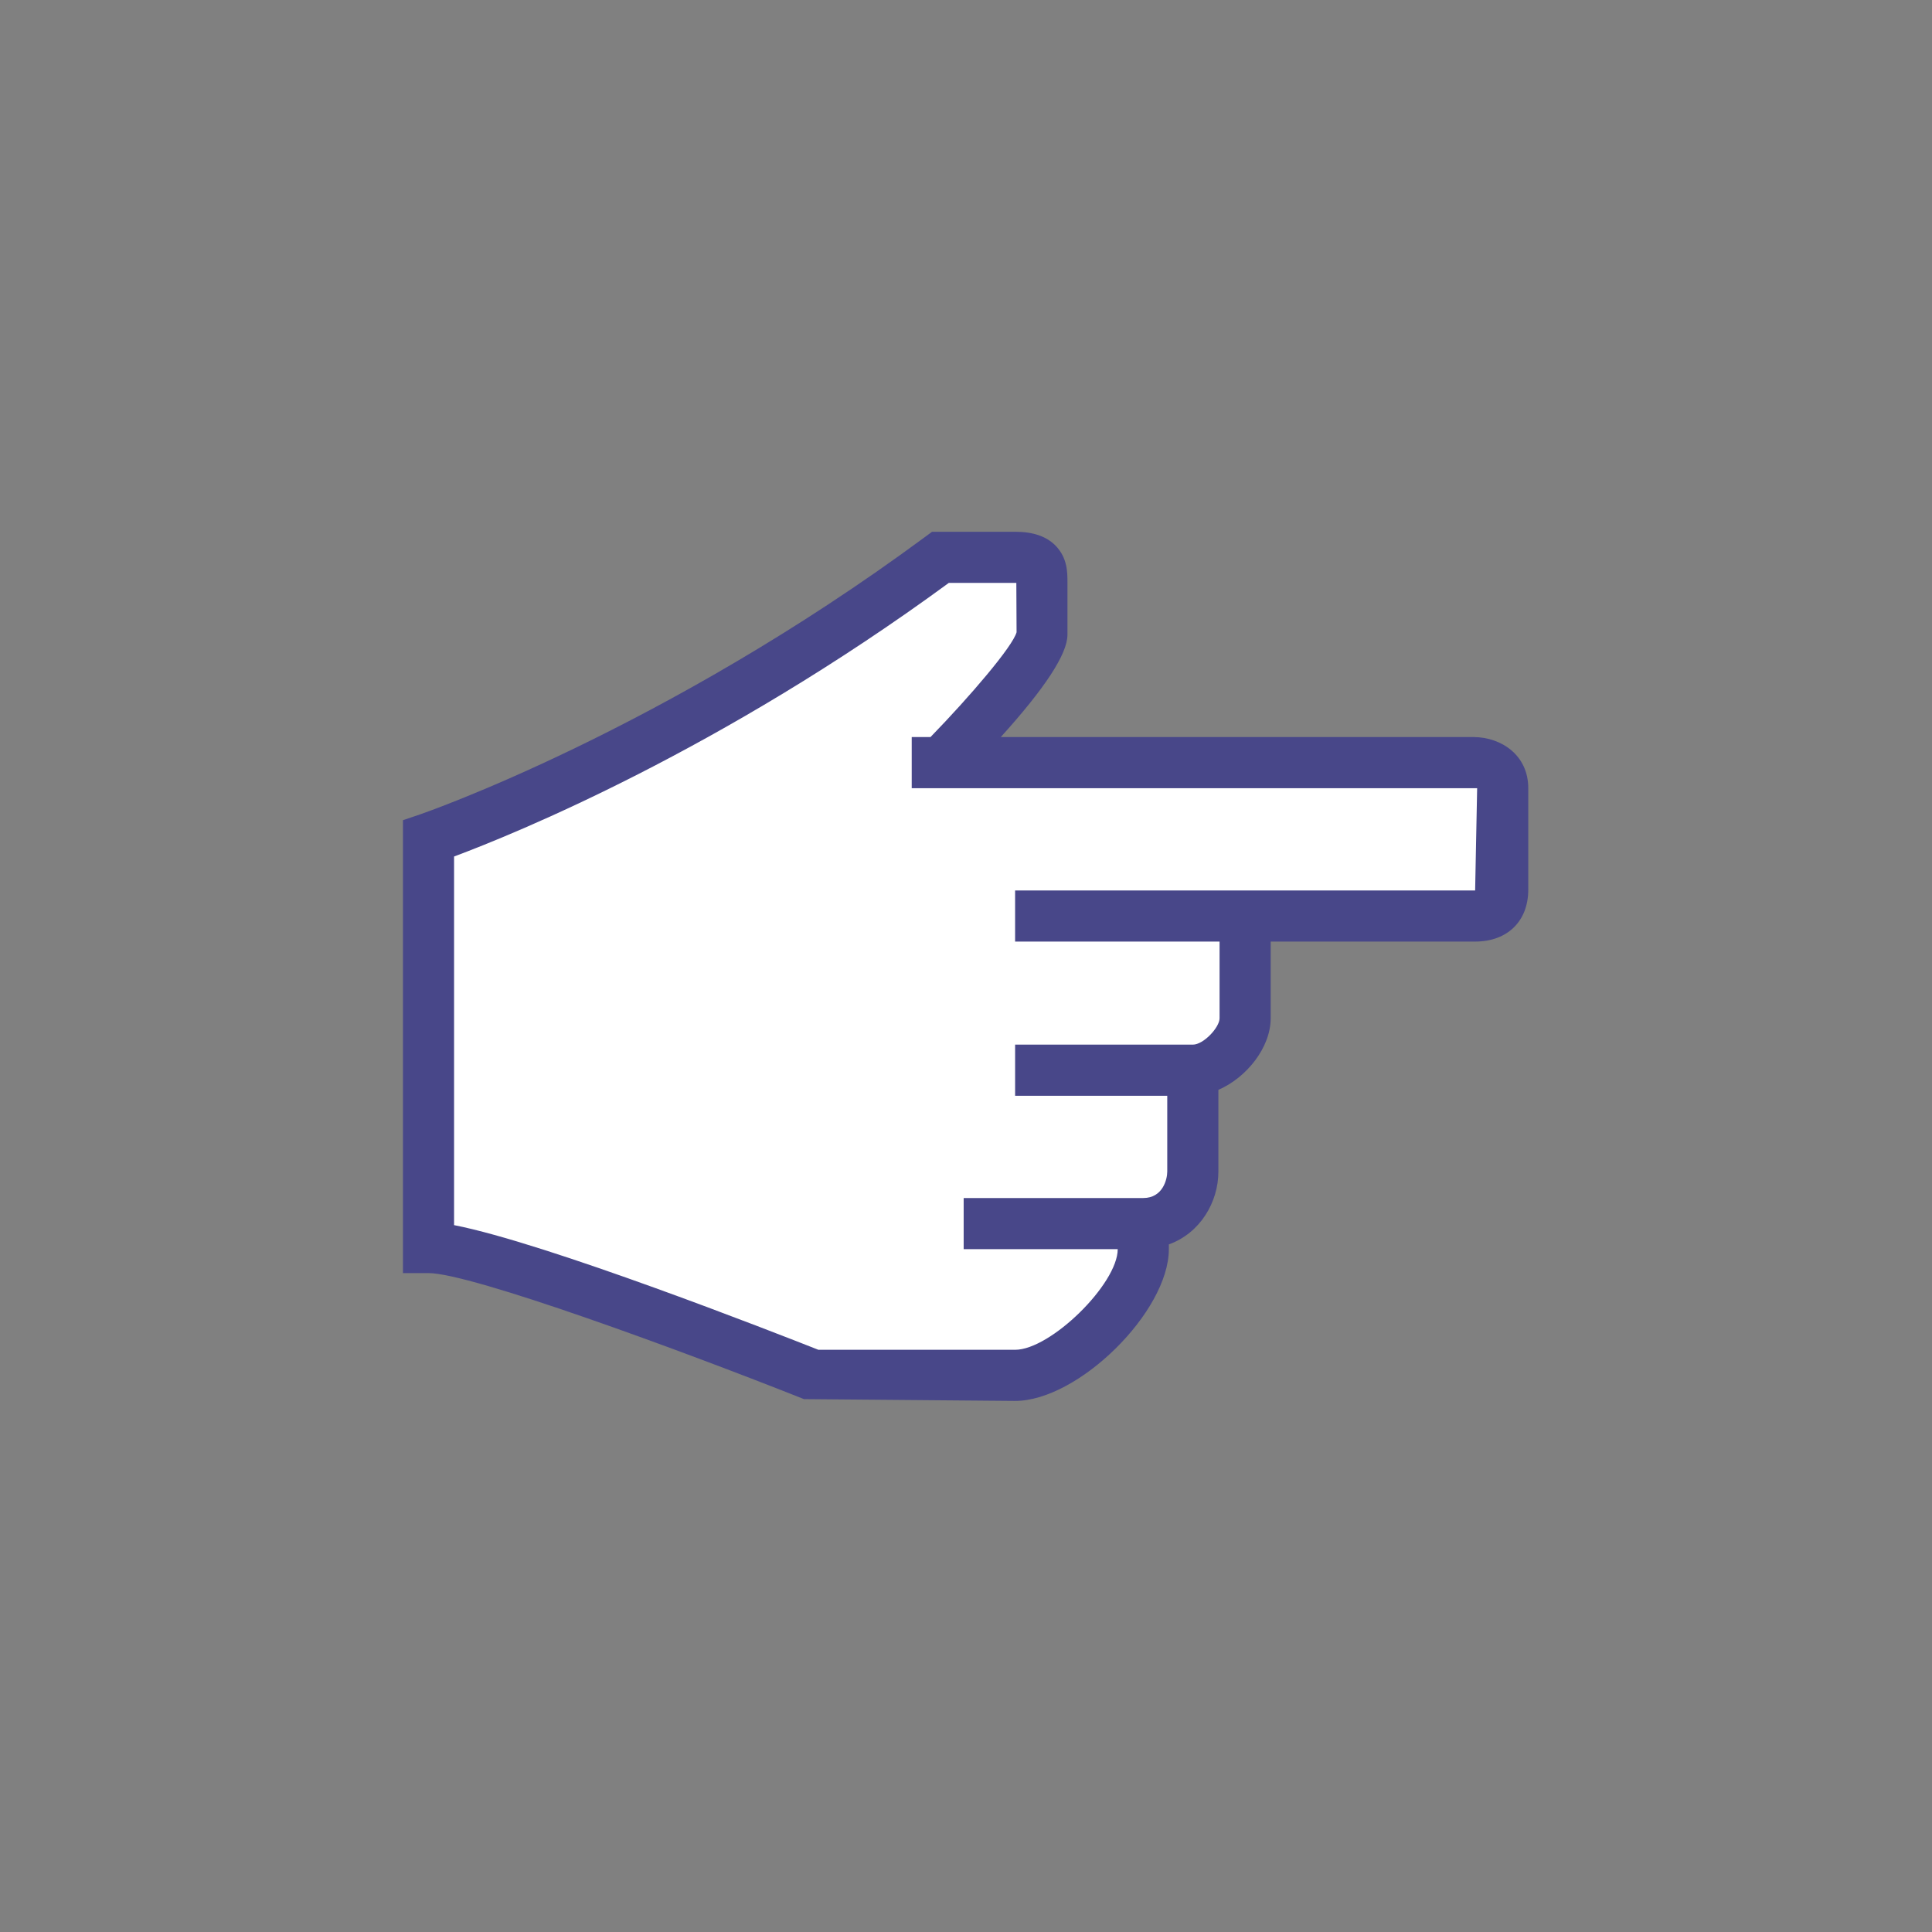 <svg xmlns="http://www.w3.org/2000/svg" xmlns:xlink="http://www.w3.org/1999/xlink" width="1080" zoomAndPan="magnify" viewBox="0 0 810 810" height="1080" preserveAspectRatio="xMidYMid meet" version="1.0"><rect x="0" y="0" width="810" height="810" fill="#808080" stroke="none"/><defs><clipPath id="48e70d7b07"><path d="M 168.984 222.895 L 640.734 222.895 L 640.734 587.395 L 168.984 587.395 Z M 168.984 222.895 " clip-rule="nonzero"/></clipPath></defs><path fill="#ffffff" d="M 471.57 523.707 L 471.57 520.754 L 406.988 520.754 L 406.988 505.223 L 479.332 505.223 C 488.805 505.223 492.332 496.629 492.332 491.215 L 492.332 456.445 L 428.547 456.445 L 428.547 440.914 L 500.098 440.914 C 506.348 440.914 514.266 432.234 514.266 426.914 L 514.266 391.809 L 428.543 391.809 L 428.543 376.281 L 621.359 376.281 L 622.316 327.504 L 385.184 327.504 L 385.184 311.969 L 391.34 311.969 L 392.207 311.078 C 405.863 297.051 426.941 273.434 429.039 265.871 L 429.148 265.477 L 429.027 241.43 L 396.832 241.43 L 396.051 242 C 300.199 312.281 213.598 347.277 189.336 356.332 L 187.414 357.047 L 187.414 516.07 L 189.801 516.535 C 227.969 523.973 323.293 561.258 342.012 568.656 L 342.535 568.863 L 425.594 568.863 C 441.922 568.855 471.57 539.738 471.57 523.707 Z M 471.57 523.707 " fill-opacity="1" fill-rule="nonzero"/><g clip-path="url(#48e70d7b07)"><path fill="#484789" d="M 490.047 523.707 L 490.047 521.719 C 503.172 516.984 510.809 504.016 510.809 491.215 L 510.809 456.926 C 522.703 451.781 532.738 439.117 532.738 426.914 L 532.738 394.758 L 618.469 394.758 C 631.984 394.758 640.734 386.219 640.734 372.992 L 640.734 330.457 C 640.734 316.496 629.309 309.109 617.969 309.02 L 419.574 309.02 C 438.051 288.613 447.531 274.191 447.531 266.148 L 447.531 243.879 C 447.512 240.297 447.648 233.973 442.543 228.762 C 438.695 224.852 433.129 222.945 425.598 222.945 L 390.77 222.945 L 387.93 225.043 C 277.902 306.359 177.227 341.066 176.211 341.402 L 168.941 343.867 L 168.941 533.75 L 179.641 533.75 C 197.445 533.75 285.625 566.148 337.074 586.586 L 425.586 587.344 C 452.082 587.348 490.047 549.875 490.047 523.707 Z M 343.113 565.906 C 324.398 558.516 228.961 521.156 190.371 513.641 L 190.371 359.094 C 215.613 349.672 301.961 314.648 397.805 244.375 L 425.598 244.375 C 425.762 244.375 425.938 244.375 426.102 244.375 L 426.203 265.078 C 424.551 271.043 406.781 291.871 390.113 309.016 L 382.242 309.016 L 382.242 330.453 L 619.301 330.453 L 618.457 373.324 L 425.586 373.324 L 425.586 394.766 L 511.309 394.766 L 511.309 426.918 C 511.309 430.73 504.617 437.969 500.09 437.969 L 425.59 437.969 L 425.59 459.402 L 489.375 459.402 L 489.375 491.219 C 489.375 494.297 487.578 502.277 479.324 502.277 L 404.023 502.277 L 404.023 523.711 L 468.609 523.711 C 468.609 538.297 440.457 565.906 425.582 565.906 Z M 343.113 565.906 " fill-opacity="1" fill-rule="nonzero"/></g></svg>